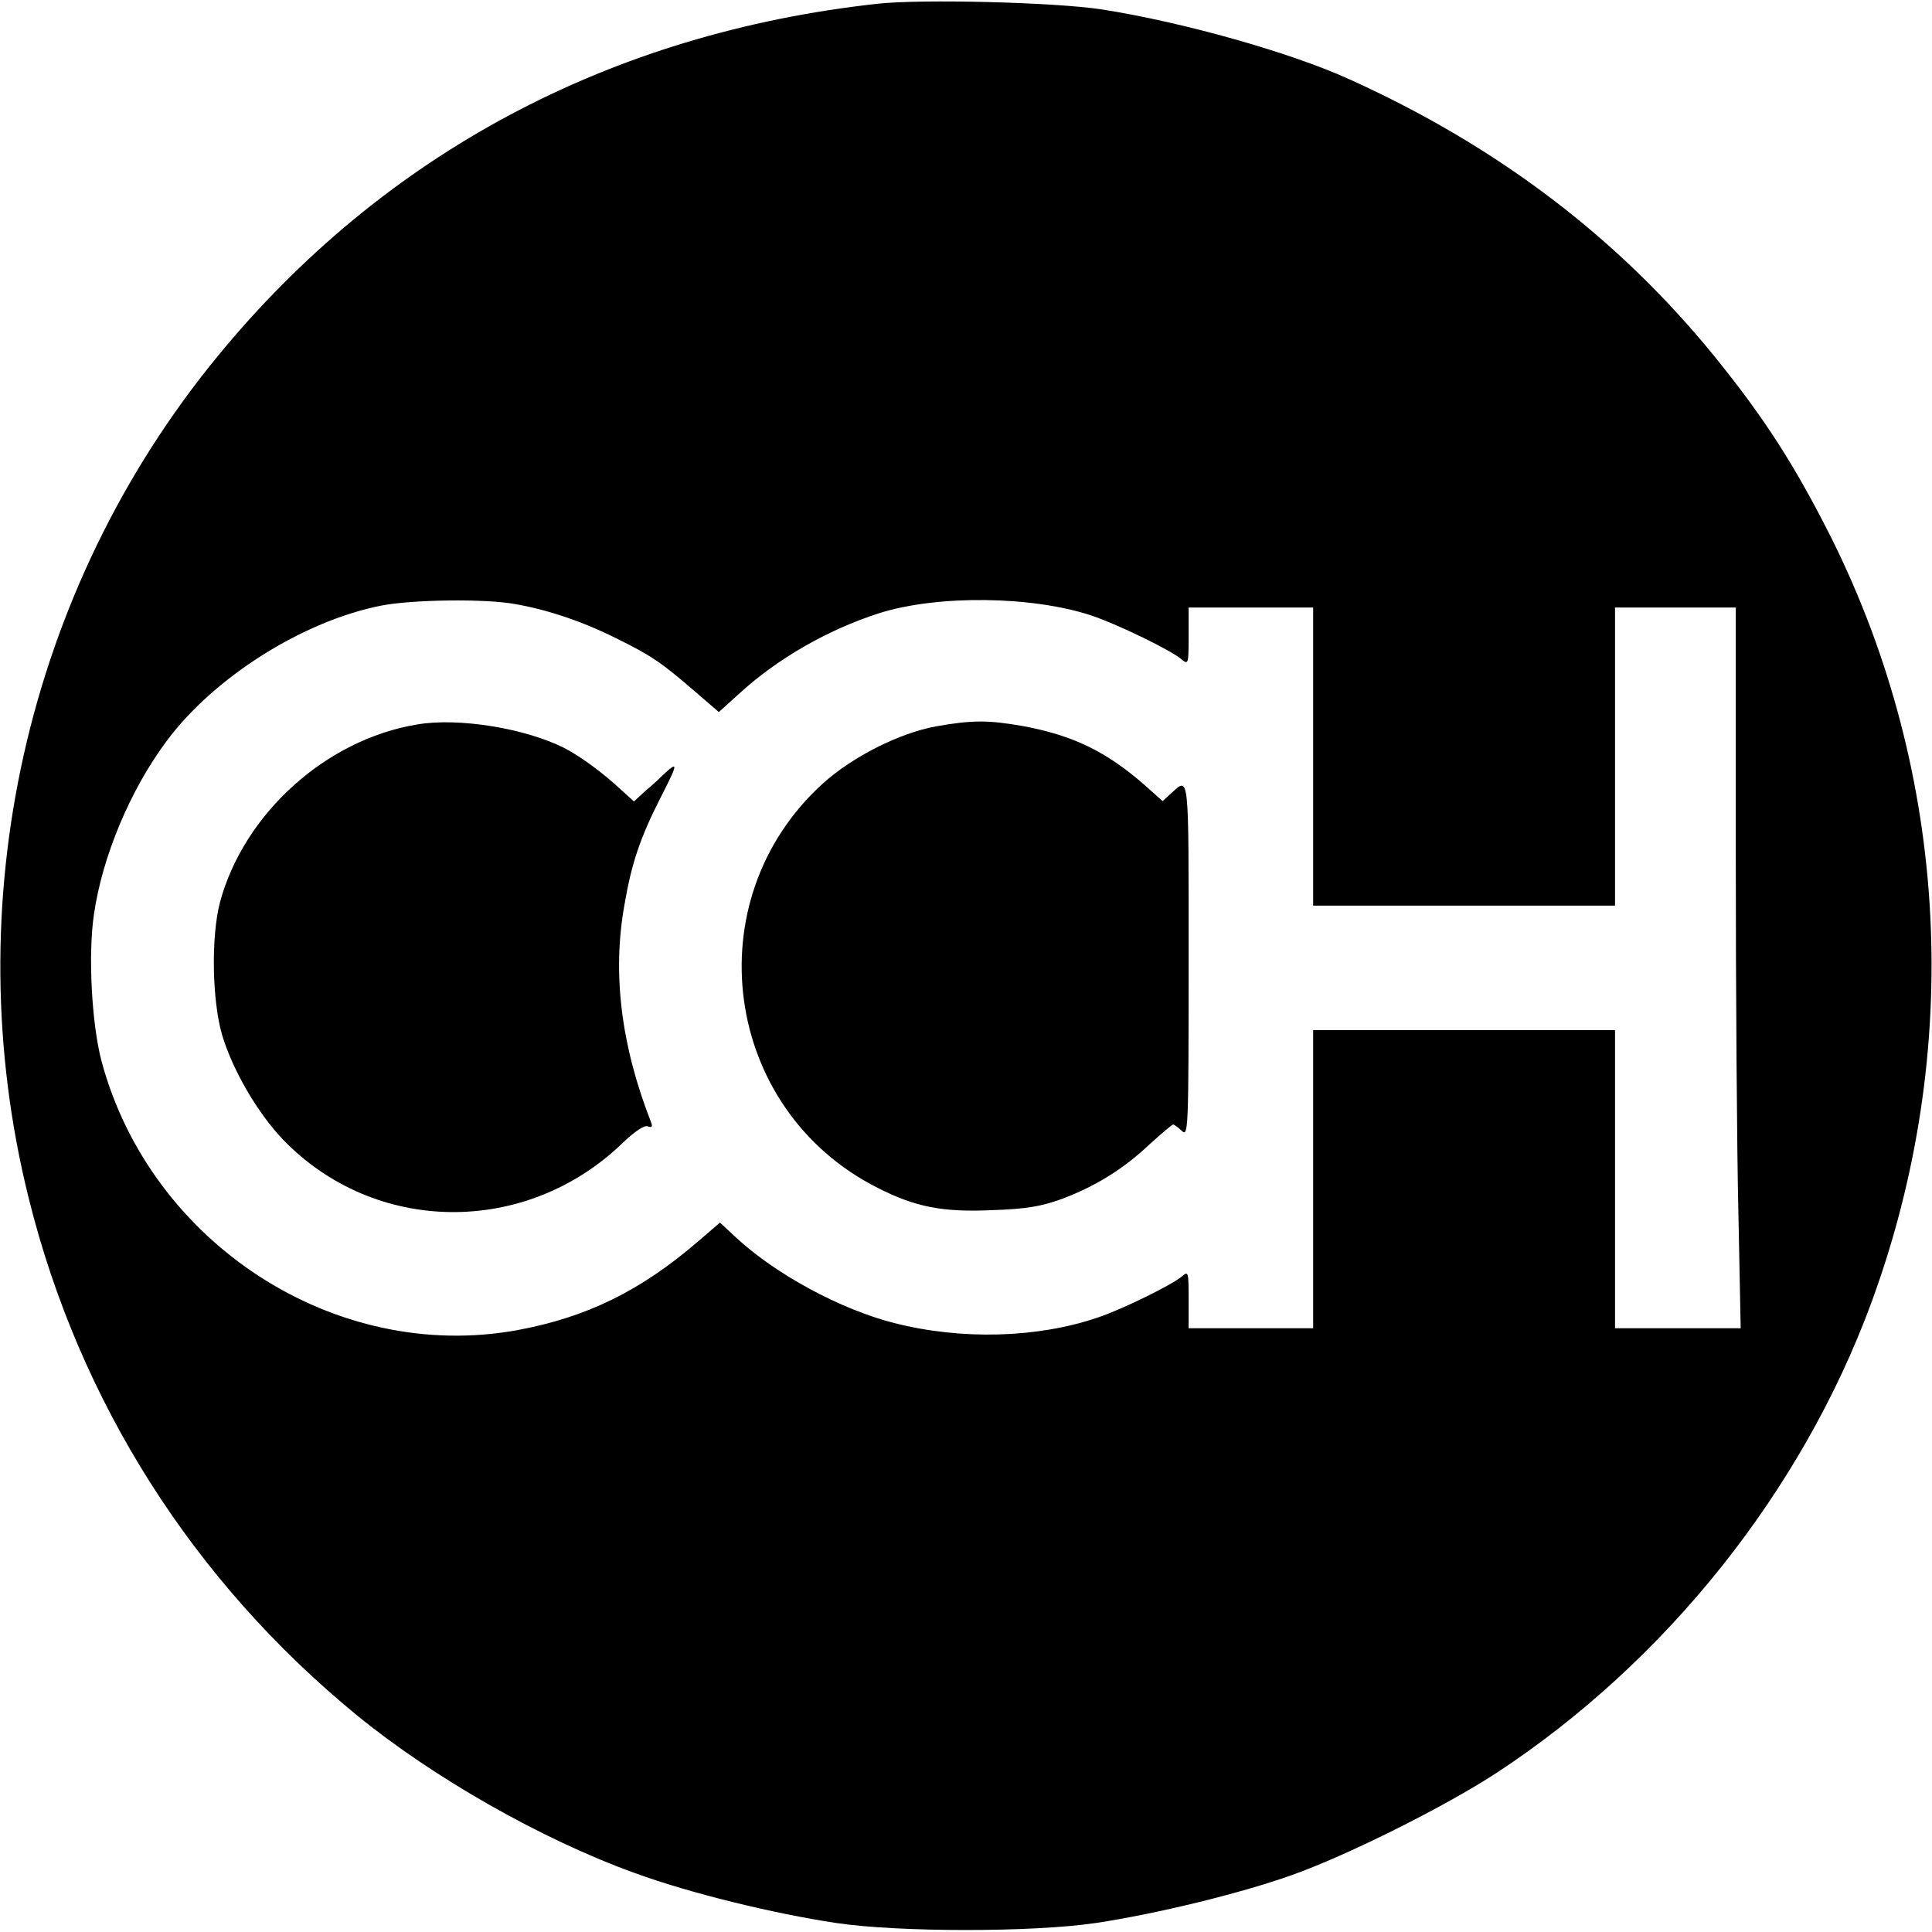 <?xml version="1.0" standalone="no"?>
<!DOCTYPE svg PUBLIC "-//W3C//DTD SVG 20010904//EN"
 "http://www.w3.org/TR/2001/REC-SVG-20010904/DTD/svg10.dtd">
<svg version="1.0" xmlns="http://www.w3.org/2000/svg"
 width="512pt" height="512pt" viewBox="0 0 512 512"
 preserveAspectRatio="xMidYMid meet">

<g transform="translate(0,512) scale(0.1,-0.1)"
fill="#000000" stroke="none">
<path d="M2325 5110 c-709 -78 -1309 -398 -1749 -935 -507 -618 -694 -1451
-500 -2230 134 -540 436 -1015 869 -1370 203 -166 491 -330 738 -419 145 -53
366 -107 532 -132 167 -25 523 -25 690 0 159 24 382 78 519 127 149 53 406
182 541 270 450 295 810 747 994 1246 245 666 207 1399 -105 2026 -97 193
-178 319 -310 482 -255 314 -575 557 -966 734 -157 72 -446 153 -658 186 -123
19 -477 28 -595 15z m-959 -1591 c86 -15 178 -46 268 -91 95 -47 120 -65 206
-139 l65 -56 52 47 c102 94 236 171 373 215 155 49 407 46 565 -7 70 -24 212
-93 237 -116 17 -14 18 -11 18 61 l0 77 165 0 165 0 0 -395 0 -395 400 0 400
0 0 395 0 395 160 0 160 0 0 -653 c0 -360 3 -789 7 -955 l6 -302 -166 0 -167
0 0 395 0 395 -400 0 -400 0 0 -395 0 -395 -165 0 -165 0 0 77 c0 72 -1 75
-17 61 -25 -22 -157 -87 -222 -109 -160 -55 -362 -61 -542 -15 -141 36 -312
128 -418 226 l-43 40 -57 -49 c-153 -132 -296 -202 -480 -236 -482 -88 -972
229 -1102 713 -26 99 -36 282 -20 389 22 153 96 329 191 457 125 170 362 320
570 361 80 16 276 19 356 4z"/>
<path d="M1105 3200 c-242 -40 -459 -237 -522 -471 -24 -92 -21 -262 6 -353
28 -93 94 -206 161 -276 243 -252 642 -257 899 -10 33 32 59 49 68 45 11 -4
13 -1 8 12 -79 202 -103 394 -70 576 19 111 42 178 97 286 49 96 48 99 -12 41
-3 -3 -18 -16 -33 -29 l-27 -25 -33 30 c-49 46 -108 89 -152 112 -104 52 -280
81 -390 62z"/>
<path d="M2480 3195 c-97 -18 -220 -80 -299 -151 -341 -309 -266 -865 145
-1072 100 -51 173 -65 304 -59 90 3 129 10 182 29 89 33 164 79 234 145 32 29
60 53 63 53 2 0 13 -7 23 -17 17 -16 18 -1 18 456 0 503 2 482 -47 438 l-22
-20 -47 42 c-103 90 -190 132 -324 157 -92 16 -133 16 -230 -1z"/>
</g>
</svg>
